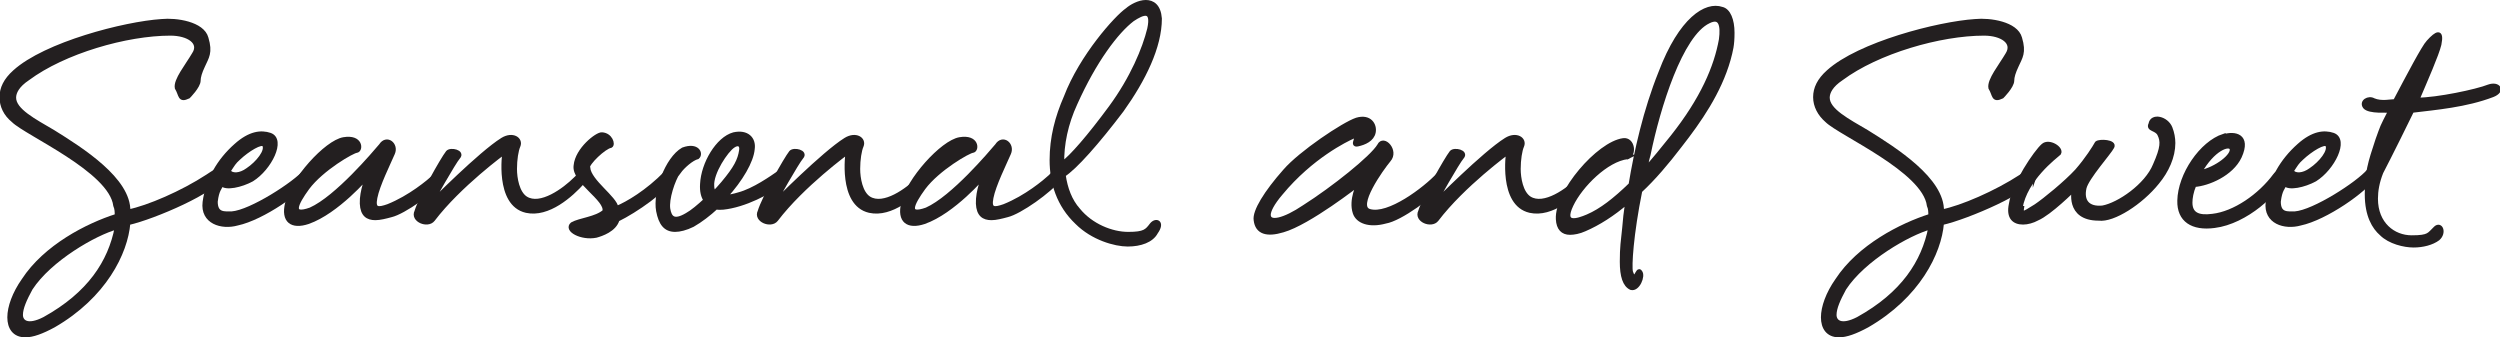 <svg viewBox="0 0 512.1 69.1" version="1.1" xmlns="http://www.w3.org/2000/svg" id="Layer_1">
  
  <defs>
    <style>
      .st0 {
        fill: #231f20;
        stroke: #231f20;
        stroke-miterlimit: 10;
        stroke-width: .8px;
      }
    </style>
  </defs>
  <path d="M45.3,36.1c-1,2.9-13.7,8.4-19,9.6-.5,6.1-4.9,15-15.3,21-2.4,1.3-4.3,2-5.8,2-2.3,0-3.3-1.6-3.3-3.7s1-4.9,2.9-7.6c4.5-6.9,13.1-11.3,19.1-13.2,0-.8,0-1.4-.3-2.1-.9-7.2-18.2-14.7-20.9-17.4-1.6-1.3-2.4-3-2.4-4.8s.8-3.5,2.7-5.2c6.3-5.7,22.5-9.9,30.1-10.4,3-.3,8.4.5,9.2,3.5.9,3,.1,3.9-.7,5.7q-.9,1.9-.9,3c0,1.2-2.1,3.3-2.1,3.3-1.9.9-1.5-.3-2.4-1.8-.3-1.6,2.1-4.5,3.5-6.9,1.6-2.4-1.1-4.2-4.8-4.2-9,0-21.8,3.7-29.2,9.2-2.1,1.4-2.8,2.8-2.8,3.9,0,2.6,4.1,4.7,8,7,5.8,3.6,15.6,9.8,15.4,16.3,4-.8,11-3.8,16.2-7.2,2.4-1.6,3.6-2.3,2.8,0ZM23.9,46.6c-4.4,1.2-13.7,6.5-17.6,12.5-1.2,2.2-2,4-2,5.4s1.3,2.6,4.8.8c9.2-5.1,13.4-11.6,14.8-18.7Z" class="st0"></path>
  <path d="M63.7,36.2c-1.8,2.8-9.9,8.5-15.1,9.6-3.2.9-7.2-.3-6.7-4.4.6-4.5,2.9-8.5,6.4-11.6,2.9-2.6,5.2-2.8,7-2.2,2.9,1,0,6.9-3.7,9.2-2.2,1.2-5.4,1.9-6.2.9-.3.9-.9,1.1-1.2,3.6,0,2.7,1.8,2.4,3.3,2.4,3.9-.3,12.9-6.1,15.1-8.7,1-1.1,1.4.3,1.1,1.1ZM46.9,35.1c.6.9,2.3.8,3.8-.3,2.1-1.4,4.1-3.9,3.4-5.1-.5-.8-3.4,1-5.2,2.7-1,.9-1.1,1.2-2.1,2.7Z" class="st0"></path>
  <path d="M90.8,36.6c-1.9,2.5-8.1,6.9-10.7,7.5-1.1.3-2.3.6-3.2.6-1.6,0-2.7-.7-2.8-3-.1-2.6,1.2-5.6,1.2-5.6,0,0-6.2,7.3-12.2,9.4-3.3,1.1-5.2-.2-4.3-3.9,1-4.7,8-12.5,11.6-13.1s3.6,2.2,2.7,2.4c-.8,0-7.2,3.7-10.1,7.6-2.4,3.3-3.6,5.9.6,4.4,5.4-2.4,13.2-11.7,14.4-13.1,1.2-1.9,3.3-.2,2.5,1.6-.9,2.1-3.1,6.5-3.6,9.1-.5,2.5.6,2.4,2.6,1.7,4.5-1.8,8.3-5,9.5-6.1.6-.9,3.5-1.6,2,.5Z" class="st0"></path>
  <path d="M88.4,41.5s10-10.1,14.5-12.9c2.1-1.3,3.9-.1,3.3,1.3-.4.9-.7,2.8-.7,4.7s.5,4.9,2.2,6c3,1.9,7.9-1.7,10.2-4,2.4-2.4,2.9-.8,1.5.7-2.4,2.7-7.1,6.9-11.6,5.9-6.1-1.4-4.5-12-4.5-12,0,0-9.2,6.7-14.6,13.8-1.1,1.4-4.3.1-3.4-1.7.8-2.7,5.3-10.7,6.4-12.1.6-.7,3.2-.1,2.2,1-.9,1-5.5,9.2-5.5,9.2Z" class="st0"></path>
  <path d="M120.5,34.4c.3,2.8,5.5,6.1,5.8,8.2,2.2-.9,6.3-3.3,10.1-7.2,1.7-1.7,2.1,0,1.4.8-1.4,2.7-7.6,7-11.3,8.8-.6,2.1-3.3,3-4.4,3.3-3,.6-6.3-1.2-4.9-2.4,1.6-.9,4.9-1.1,6.6-2.6.6-2.5-6.4-6.1-5.9-9.4.3-3.3,4.4-6.5,5.4-6.4,1.8.1,2.4,2.1,1.8,2.4-1.3.2-4.8,3.5-4.7,4.5Z" class="st0"></path>
  <path d="M139.1,35c-1.3,2-2.5,5.8-2.2,7.8.3,1.8,1.1,2.8,3.8,1.2,1.1-.6,2.5-1.8,3.8-3-.5-.7-.8-1.8-.7-3.3.2-4.2,3.2-9.3,6.5-10.2,2.7-.6,4.2.9,3.9,3-.2,2.5-2.4,6.3-5.6,9.8.8,0,1.7-.2,2.7-.5,3.1-.8,6.9-3.5,8.2-4.4,1.1-.6,1.8.8.9,1.8-1.2,1.1-5.9,4.1-10.7,5.1-1,.2-2.2.4-3,.2-1.4,1.3-3.2,2.7-4.8,3.6-1.4.7-2.7,1-3.6,1-2,0-3-1.3-3.5-3.9-.7-3.8,1.8-10.7,5.1-12.6,3-1.1,3.8.9,3,1.6-1.2.3-3,1.9-3.8,3ZM151.8,30.8c.2-1.2-.6-1.6-1.6-.9-1.4.9-4.5,5.5-4.3,8.2,0,.6.2,1.1.4,1.4.5-.5,1.1-1.2,1.8-2,2.6-3.1,3.4-4.7,3.7-6.7Z" class="st0"></path>
  <path d="M158.7,41.5s10-10.1,14.5-12.9c2.1-1.3,3.9-.1,3.3,1.3-.4.9-.7,2.8-.7,4.7s.5,4.9,2.2,6c3,1.9,7.9-1.7,10.2-4,2.4-2.4,2.9-.8,1.5.7-2.4,2.7-7.1,6.9-11.6,5.9-6.1-1.4-4.5-12-4.5-12,0,0-9.2,6.7-14.6,13.8-1.1,1.4-4.3.1-3.4-1.7.8-2.7,5.3-10.7,6.4-12.1.6-.7,3.2-.1,2.2,1-.9,1-5.5,9.2-5.5,9.2Z" class="st0"></path>
  <path d="M217,36.6c-1.9,2.5-8.1,6.9-10.7,7.5-1.1.3-2.3.6-3.2.6-1.6,0-2.7-.7-2.8-3-.1-2.6,1.2-5.6,1.2-5.6,0,0-6.2,7.3-12.2,9.4-3.3,1.1-5.2-.2-4.3-3.9,1-4.7,8-12.5,11.6-13.1s3.6,2.2,2.7,2.4c-.8,0-7.2,3.7-10.1,7.6-2.4,3.3-3.6,5.9.6,4.4,5.4-2.4,13.2-11.7,14.4-13.1,1.2-1.9,3.3-.2,2.5,1.6-.9,2.1-3.1,6.5-3.6,9.1-.5,2.5.6,2.4,2.6,1.7,4.5-1.8,8.3-5,9.5-6.1.6-.9,3.5-1.6,2,.5Z" class="st0"></path>
  <path d="M217.9,35.9c.4,2.7,1.3,5.2,3,7.1,2.6,3.2,6.8,4.9,10.2,4.9s3.8-.6,4.8-1.9c.9-1.1,2.4-.5.9,1.6-.9,1.7-3.2,2.5-5.8,2.5s-7.2-1.3-10.4-4.5c-3.8-3.6-5.2-8.2-5.2-12.8s1.1-8.8,2.9-12.9c3.2-8.4,10.4-16.4,12.6-17.9.8-.7,2.4-1.6,3.8-1.6s2.7.8,2.9,3.4c0,5.8-3.3,12.5-7.8,18.8-5,6.6-9.6,11.8-12,13.3ZM217.6,33.5c1.9-1.4,5.4-5.4,9.9-11.5,4.4-6,6.9-12,7.9-16.1.9-4.2-1.3-3.3-3.4-1.9-3.3,2.5-7.8,8.5-11.7,17.2-1.9,4.1-2.8,8.4-2.7,12.3Z" class="st0"></path>
  <path d="M295.8,37.1c-2.3,3-9,7.8-12,8.3-3.3.9-5.7,0-6.3-1.8-.9-2.7.8-5.9.8-5.9,0,0-10.2,8-15.5,9.5-3.3,1-5.3.4-5.6-2.1-.3-1.8,2.1-5.7,6-10.1,3.2-3.7,12-9.6,14.7-10.5,2.7-.8,3.8,1.1,3.5,2.6-.3,1.5-1.9,2.2-3.3,2.5-1.5.3.6-1.9-.9-1.6-1.4.6-8.6,4.1-14.8,11.6-1.8,2.1-2.5,3.6-2.5,4.4,0,1.9,3.2,1.1,7.2-1.6,6-3.8,14-10.2,15.4-12.6.9-1.9,3.7,1.1,2,3-1.5,1.8-7,9.5-4,10.4,3.9,1.2,11.4-4.5,14.1-7.4,1.4-1.7,3-1,1.2,1.2Z" class="st0"></path>
  <path d="M294,41.5s10-10.1,14.5-12.9c2.1-1.3,3.9-.1,3.3,1.3-.4.9-.7,2.8-.7,4.7s.5,4.9,2.2,6c3,1.9,7.9-1.7,10.2-4,2.4-2.4,2.9-.8,1.5.7-2.4,2.7-7.1,6.9-11.6,5.9-6.1-1.4-4.5-12-4.5-12,0,0-9.2,6.7-14.6,13.8-1.1,1.4-4.3.1-3.4-1.7.8-2.7,5.3-10.7,6.4-12.1.6-.7,3.2-.1,2.2,1-.9,1-5.5,9.2-5.5,9.2Z" class="st0"></path>
  <path d="M333.4,32.2c-4.3.5-9.6,5.8-11.5,9.8-2,4.2,1.2,3.2,3.3,2.3,2.8-1.2,5.6-3.4,8.8-6.5,1.1-6.7,3-15.2,6.1-22.9,4.2-11.1,9.4-14.2,12.6-13.1,1.4.3,2.2,2.3,2.2,4.9s-.3,3.6-.8,5.5c-1.9,6.7-6,12.6-10,17.7-2.6,3.4-5.3,6.6-8.1,9.2-1.8,8.9-2.2,15.5-1.9,16.6.9,2.7,1.3-1,1.9,0,.7.8-.5,3.7-1.9,3.3-1.3-.6-1.9-2.4-1.9-5.4s.2-4.1.5-7c.1-1.4.3-3.2.6-5.2-2.9,2.5-5.9,4.4-8.7,5.6-1.1.5-2.2.7-3,.7-1.5,0-2.4-.9-2.5-2.8-.3-5.5,8.3-15.5,13.4-16.2,2-.3,2.5,3.1.7,3.6ZM337,34.7c1.8-2,3.5-4.1,5.5-6.6,6.2-7.8,9-14.4,10-20,.4-3-.1-4.9-2.5-3.7-5.7,2.7-10.3,17.5-12.3,27.3-.3,1-.5,2.1-.7,3.1Z" class="st0"></path>
  <path d="M416.8,36.1c-1,2.9-13.7,8.4-19,9.6-.5,6.1-4.9,15-15.3,21-2.4,1.3-4.3,2-5.8,2-2.3,0-3.3-1.6-3.3-3.7s1-4.9,2.9-7.6c4.5-6.9,13.1-11.3,19.1-13.2,0-.8,0-1.4-.3-2.1-.9-7.2-18.2-14.7-20.9-17.4-1.5-1.3-2.4-3-2.4-4.8s.8-3.5,2.7-5.2c6.3-5.7,22.5-9.9,30.1-10.4,3-.3,8.4.5,9.2,3.5.9,3,.1,3.9-.7,5.7q-.9,1.9-.9,3c0,1.2-2.1,3.3-2.1,3.3-1.9.9-1.5-.3-2.4-1.8-.3-1.6,2.1-4.5,3.5-6.9,1.5-2.4-1.1-4.2-4.8-4.2-9,0-21.8,3.7-29.2,9.2-2.1,1.4-2.8,2.8-2.8,3.9,0,2.6,4.1,4.7,8,7,5.8,3.6,15.6,9.8,15.4,16.3,4-.8,11-3.8,16.2-7.2,2.4-1.6,3.6-2.3,2.8,0ZM395.4,46.6c-4.4,1.2-13.7,6.5-17.6,12.5-1.2,2.2-2,4-2,5.4s1.3,2.6,4.8.8c9.2-5.1,13.4-11.6,14.8-18.7Z" class="st0"></path>
  <path d="M414.2,42.6c-.3,1.9,1.2.5,2.8-.4,1.8-1.2,6.2-4.8,8.4-7.2,2.1-2.4,3.6-4.8,4.1-5.7.6-.5,3.8-.3,3.2.8-.6,1.2-5.2,6.3-5.7,8.4-.6,2.7.7,4.3,3.7,4,3.3-.6,9-4.5,10.7-8.7,1.6-3.6,1.6-4.9.9-6.3-.6-1.2-2.4-.9-1.8-2.1.3-1.9,3.3-1.2,4.1.8.4,1,.6,2.1.6,3.1,0,2.8-1.3,5.7-3.3,8.1-3.3,4.1-9,7.8-12,7.4-6.6,0-5.1-6-5.1-6,0,0-4.9,4.9-7.5,6-.9.5-2,.8-2.9.8-1.8,0-3.1-1-2.5-3.8.6-4.1,5.1-10.7,6.6-12,1.2-1.1,3.9.6,3.3,1.6-.9.8-6.9,5.3-7.9,11.2Z" class="st0"></path>
  <path d="M455.5,27.9c2.2-.7,5.3-.2,3.3,4.2-1.7,3.6-6.5,5.6-9.3,5.8-.6,1.4-.8,2.7-.8,3.6,0,2.3,1.5,3.1,4.5,2.7,4.5-.5,9.7-4.1,12.8-8.3.6-.9,2-.9,1.7.2-1,3.2-7.6,9.4-14.1,10.2-4.5.6-7.3-1.2-7.2-5.2.1-5.3,4.5-11.8,9.1-13.3ZM450.6,35.3c3.4-.7,7-3.5,6.5-4.9-.5-1.1-3.8.1-6.5,4.9Z" class="st0"></path>
  <path d="M486.3,36.2c-1.8,2.8-9.9,8.5-15.1,9.6-3.2.9-7.2-.3-6.7-4.4.6-4.5,2.9-8.5,6.4-11.6,2.9-2.6,5.2-2.8,7-2.2,2.9,1,0,6.9-3.7,9.2-2.2,1.2-5.4,1.9-6.2.9-.3.9-.9,1.1-1.2,3.6,0,2.7,1.8,2.4,3.3,2.4,3.9-.3,12.9-6.1,15.1-8.7,1-1.1,1.4.3,1.1,1.1ZM469.5,35.1c.6.9,2.3.8,3.8-.3,2.1-1.4,4.1-3.9,3.4-5.1-.5-.8-3.4,1-5.2,2.7-1,.9-1.1,1.2-2.1,2.7Z" class="st0"></path>
  <path d="M490.6,20.7c2.8-5.3,5.9-11.2,6.8-12.1,1.7-1.9,2.9-2.5,2.3.5-.5,2.1-2.8,7.3-4.5,11.3,4,0,12.1-1.7,14.6-2.7,2-.7,3.1.9.8,1.8-5.5,2.1-11.6,2.6-16.5,3.2-4.1,8.4-6.3,12.6-6.3,12.6-.8,2-1.1,3.8-1.1,5.4,0,5.2,3.6,7.9,7.3,7.9s3.5-.6,4.9-1.9c1.1-1,1.9,1,.5,2.2-1.2.9-3.1,1.4-5,1.4s-4.9-.7-6.6-2.4c-1.5-1.3-3-3.7-3-8.1s.6-6.4,2.2-11.2c1.1-3,.7-2.2,2.6-5.9-.4-.1-4.3.3-5.2-.8-.8-1.1.8-2,1.8-1.4,1.6.7,3.6.2,4.5.2Z" class="st0"></path>
</svg>